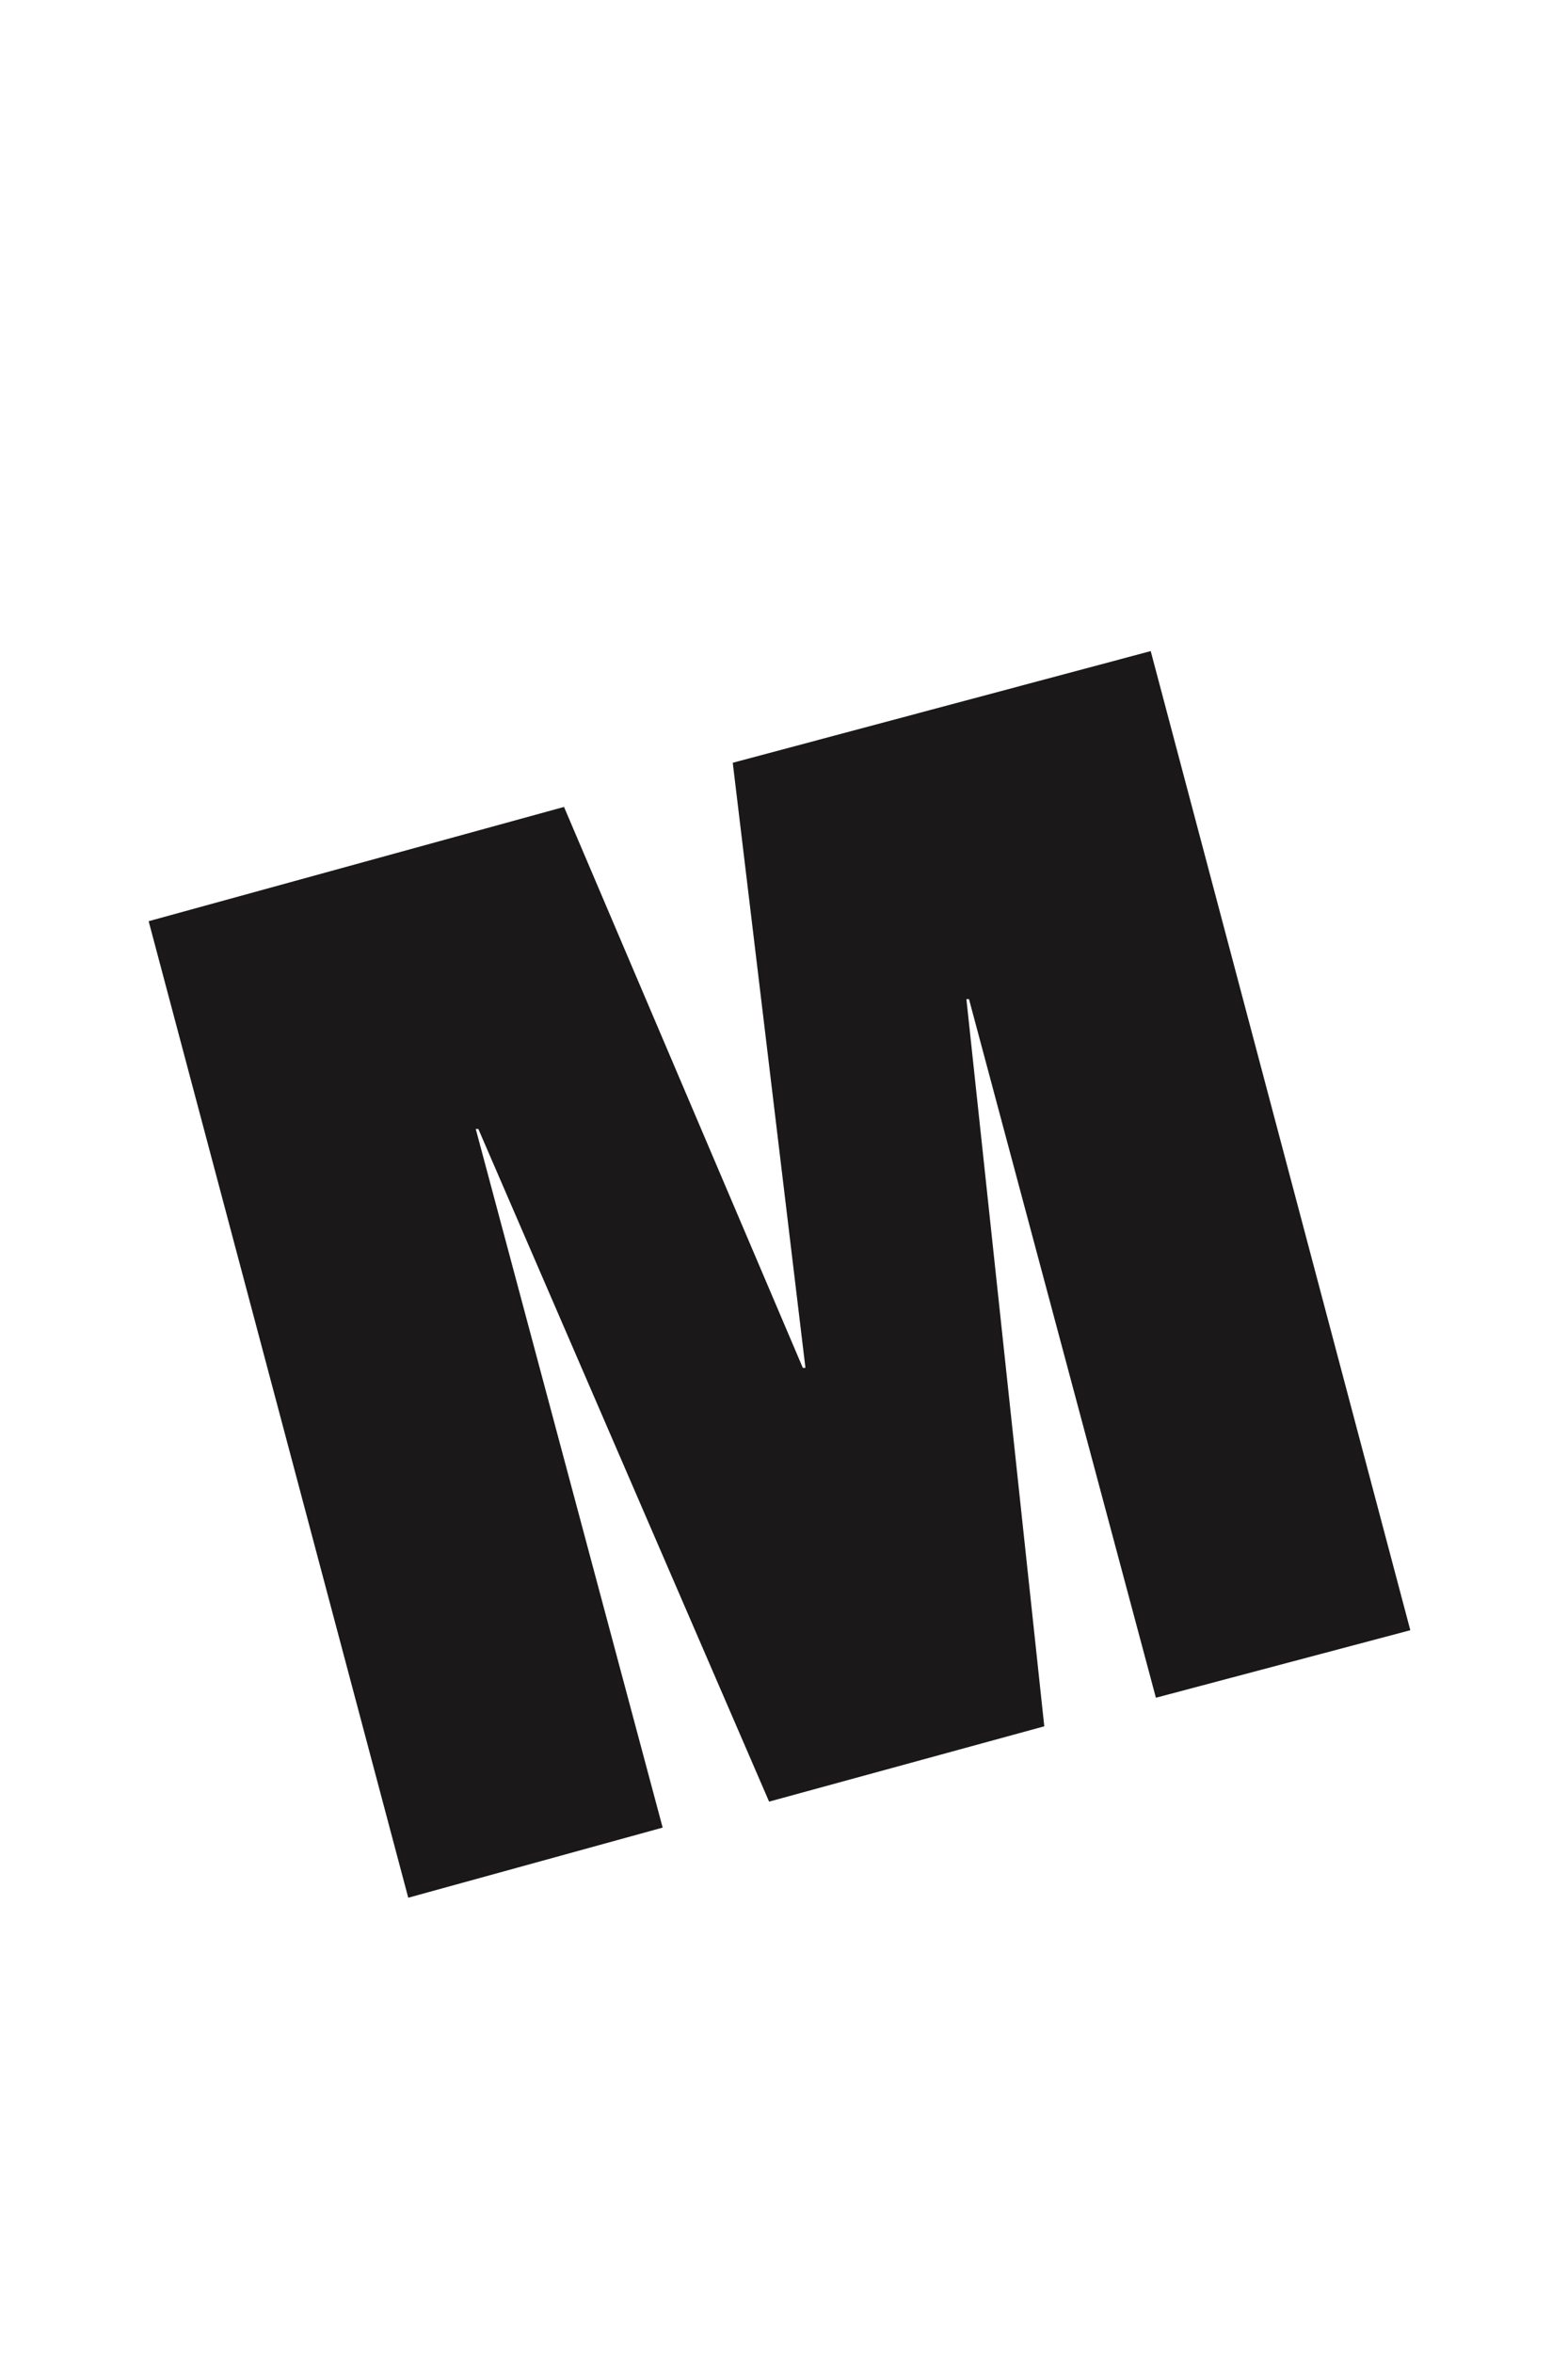 <?xml version="1.0" encoding="utf-8"?>
<!-- Generator: Adobe Illustrator 26.1.0, SVG Export Plug-In . SVG Version: 6.00 Build 0)  -->
<svg version="1.1" id="图层_1" xmlns="http://www.w3.org/2000/svg" xmlns:xlink="http://www.w3.org/1999/xlink" x="0px" y="0px"
	 viewBox="0 0 60.4 90.6" style="enable-background:new 0 0 60.4 90.6;" xml:space="preserve">
<style type="text/css">
	.st0{fill:rgba(124,240,10,0.0);}
	.st1{fill:#1A1818;}
</style>
<g id="Group_260" transform="translate(2.938 78.133)">
	<path id="Path_256" class="st0" d="M0.9,8.3V1.2h10.5v1.7H5.1v1h5.3v1.7H5.1v1.1h6.5v1.7L0.9,8.3z"/>
	<path id="Path_257" class="st0" d="M20.6,3.2C20.5,3,20.2,2.8,20,2.8c-0.4-0.1-0.7-0.1-1.1-0.1c-0.9,0-1.3,0.2-1.3,0.4
		c0,1.1,7.4,0.4,7.4,3c0,1.7-2.5,2.5-6,2.5c-3.4,0-5.6-1.1-5.7-2.4h4c0.1,0.3,0.4,0.5,0.7,0.6c0.4,0.1,0.8,0.2,1.2,0.2
		c1.1,0,1.8-0.2,1.8-0.5c0-1.1-7.4-0.3-7.4-3.1c0-1.5,2.4-2.3,5.6-2.3c3.6,0,5.2,1,5.5,2.3L20.6,3.2z"/>
	<path id="Path_258" class="st0" d="M31.3,4.3h1.7c1.3,0,2-0.2,2-0.7s-0.7-0.7-1.7-0.7h-2V4.3z M31.3,5.8v2.5H27V1.2h6.1
		c4.3,0,5.7,0.7,5.7,2.1c0,0.8-0.7,1.5-2.2,1.8c1.4,0.3,2.2,0.4,2.2,1.9c0,0.9-0.1,1.3,0.4,1.3v0.2H35c-0.2-0.4-0.2-0.8-0.2-1.3
		c0-0.9-0.3-1.2-2.3-1.2L31.3,5.8z"/>
	<path id="Path_259" class="st0" d="M45.7,2.8V4h1.8c0.8,0,1.5-0.2,1.5-0.6c0-0.6-0.8-0.6-1.7-0.6L45.7,2.8z M45.7,5.3v1.3h1.8
		c1,0,1.8-0.1,1.8-0.7c0-0.6-1-0.7-2.3-0.7H45.7z M41.4,8.3V1.2h6.2c2.9,0,5.2,0.4,5.2,1.8c0,0.7-0.9,1.3-1.7,1.6
		c1.4,0.2,2.1,0.9,2.1,1.6c0,1.6-2.2,2.2-5.5,2.2H41.4z"/>
</g>
<g id="Group_261" transform="translate(4.826 24.07)">
	<path id="Path_260" class="st1" d="M0.9,11.4L16.9,7l9.2,21.6l0.1,0L23.4,5.3L39.5,1l10,37.7l-9.8,2.6l-7.2-26.9l-0.1,0l3,28
		l-10.6,2.9L13.6,19.4l-0.1,0l7.2,26.9L10.9,49L0.9,11.4z"/>
</g>
</svg>
